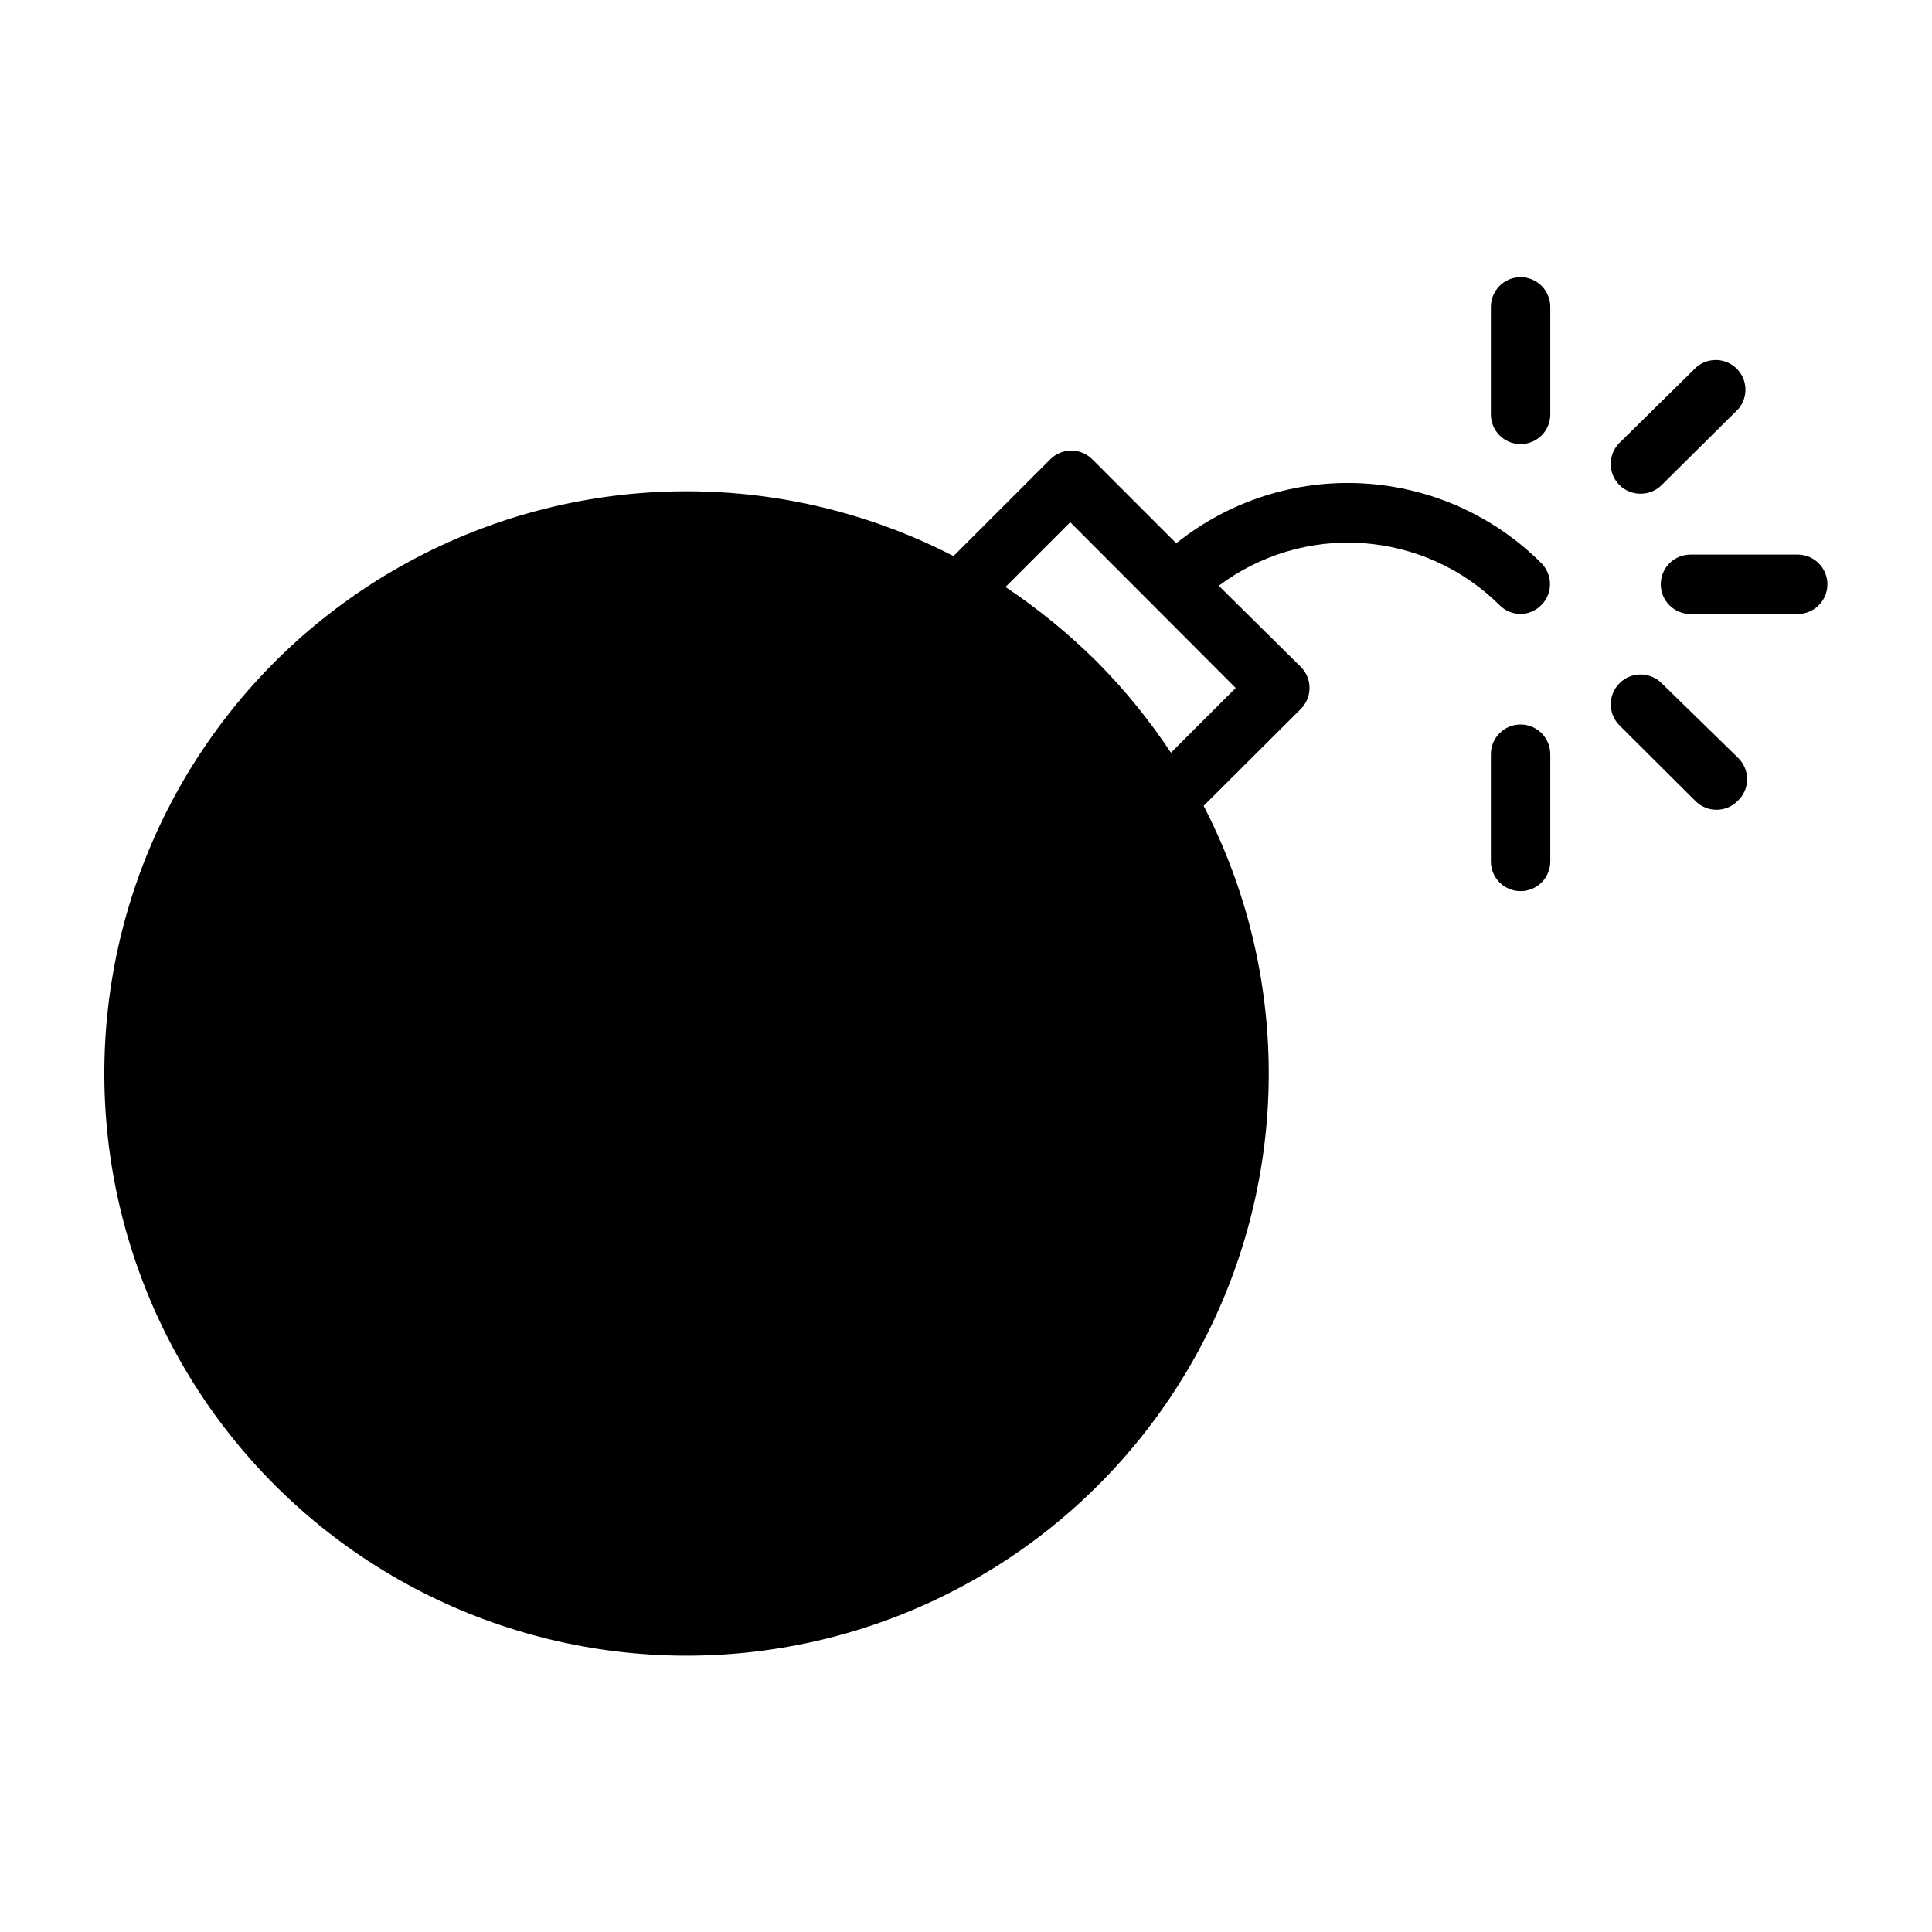 <?xml version="1.0" encoding="UTF-8"?>
<!-- Uploaded to: SVG Repo, www.svgrepo.com, Generator: SVG Repo Mixer Tools -->
<svg fill="#000000" width="800px" height="800px" version="1.1" viewBox="144 144 512 512" xmlns="http://www.w3.org/2000/svg">
 <g>
  <path d="m455.73 287.98-22.277-22.277h-0.004c-3.07-3.055-8.027-3.055-11.098 0l-25.664 25.66c-43.98-22.691-96.184-22.91-140.35-0.582-44.172 22.328-74.949 64.488-82.758 113.36-7.805 48.871 8.309 98.523 43.324 133.5 35.02 34.977 84.691 51.031 133.55 43.168 48.863-7.867 90.988-38.695 113.27-82.891 22.273-44.199 21.996-96.398-0.75-140.36l25.742-25.664-0.004 0.004c1.492-1.48 2.328-3.492 2.328-5.59s-0.836-4.109-2.328-5.59l-21.727-21.488c10.949-8.227 24.488-12.238 38.148-11.297 13.66 0.941 26.527 6.766 36.242 16.41 1.473 1.504 3.488 2.356 5.59 2.363 2.078-0.031 4.059-0.879 5.512-2.363 3.051-3.07 3.051-8.027 0-11.098-12.645-12.641-29.512-20.172-47.367-21.145-17.852-0.973-35.438 4.68-49.379 15.871zm15.742 38.336-17.16 17.16c-5.746-8.688-12.336-16.781-19.68-24.168-7.406-7.344-15.5-13.961-24.168-19.758l17.16-17.16z"/>
  <path d="m578.77 274.83c2.09 0.012 4.102-0.809 5.586-2.281l20.312-20.152c2.676-3.125 2.496-7.781-0.414-10.688-2.906-2.906-7.562-3.086-10.688-0.414l-20.387 20.074c-1.492 1.48-2.328 3.492-2.328 5.59 0 2.098 0.836 4.113 2.328 5.59 1.484 1.473 3.496 2.293 5.59 2.281z"/>
  <path d="m620.41 290.97h-28.418c-4.348 0-7.871 3.523-7.871 7.871s3.523 7.871 7.871 7.871h28.418c4.348 0 7.875-3.523 7.875-7.871s-3.527-7.871-7.875-7.871z"/>
  <path d="m584.36 325.06c-3.086-3.09-8.09-3.09-11.176 0-3.086 3.086-3.086 8.09 0 11.176l20.152 20.074c3.07 3.051 8.027 3.051 11.098 0 1.598-1.453 2.527-3.5 2.57-5.656 0.043-2.156-0.797-4.238-2.332-5.758z"/>
  <path d="m546.97 336c-4.348 0-7.871 3.523-7.871 7.871v28.418c0 4.348 3.523 7.871 7.871 7.871s7.871-3.523 7.871-7.871v-28.418c0-2.09-0.828-4.09-2.305-5.566-1.477-1.477-3.477-2.305-5.566-2.305z"/>
  <path d="m546.97 217.45c-4.348 0-7.871 3.527-7.871 7.871v28.5c0 4.348 3.523 7.871 7.871 7.871s7.871-3.523 7.871-7.871v-28.5c0-2.086-0.828-4.09-2.305-5.566-1.477-1.473-3.477-2.305-5.566-2.305z"/>
 </g>
</svg>